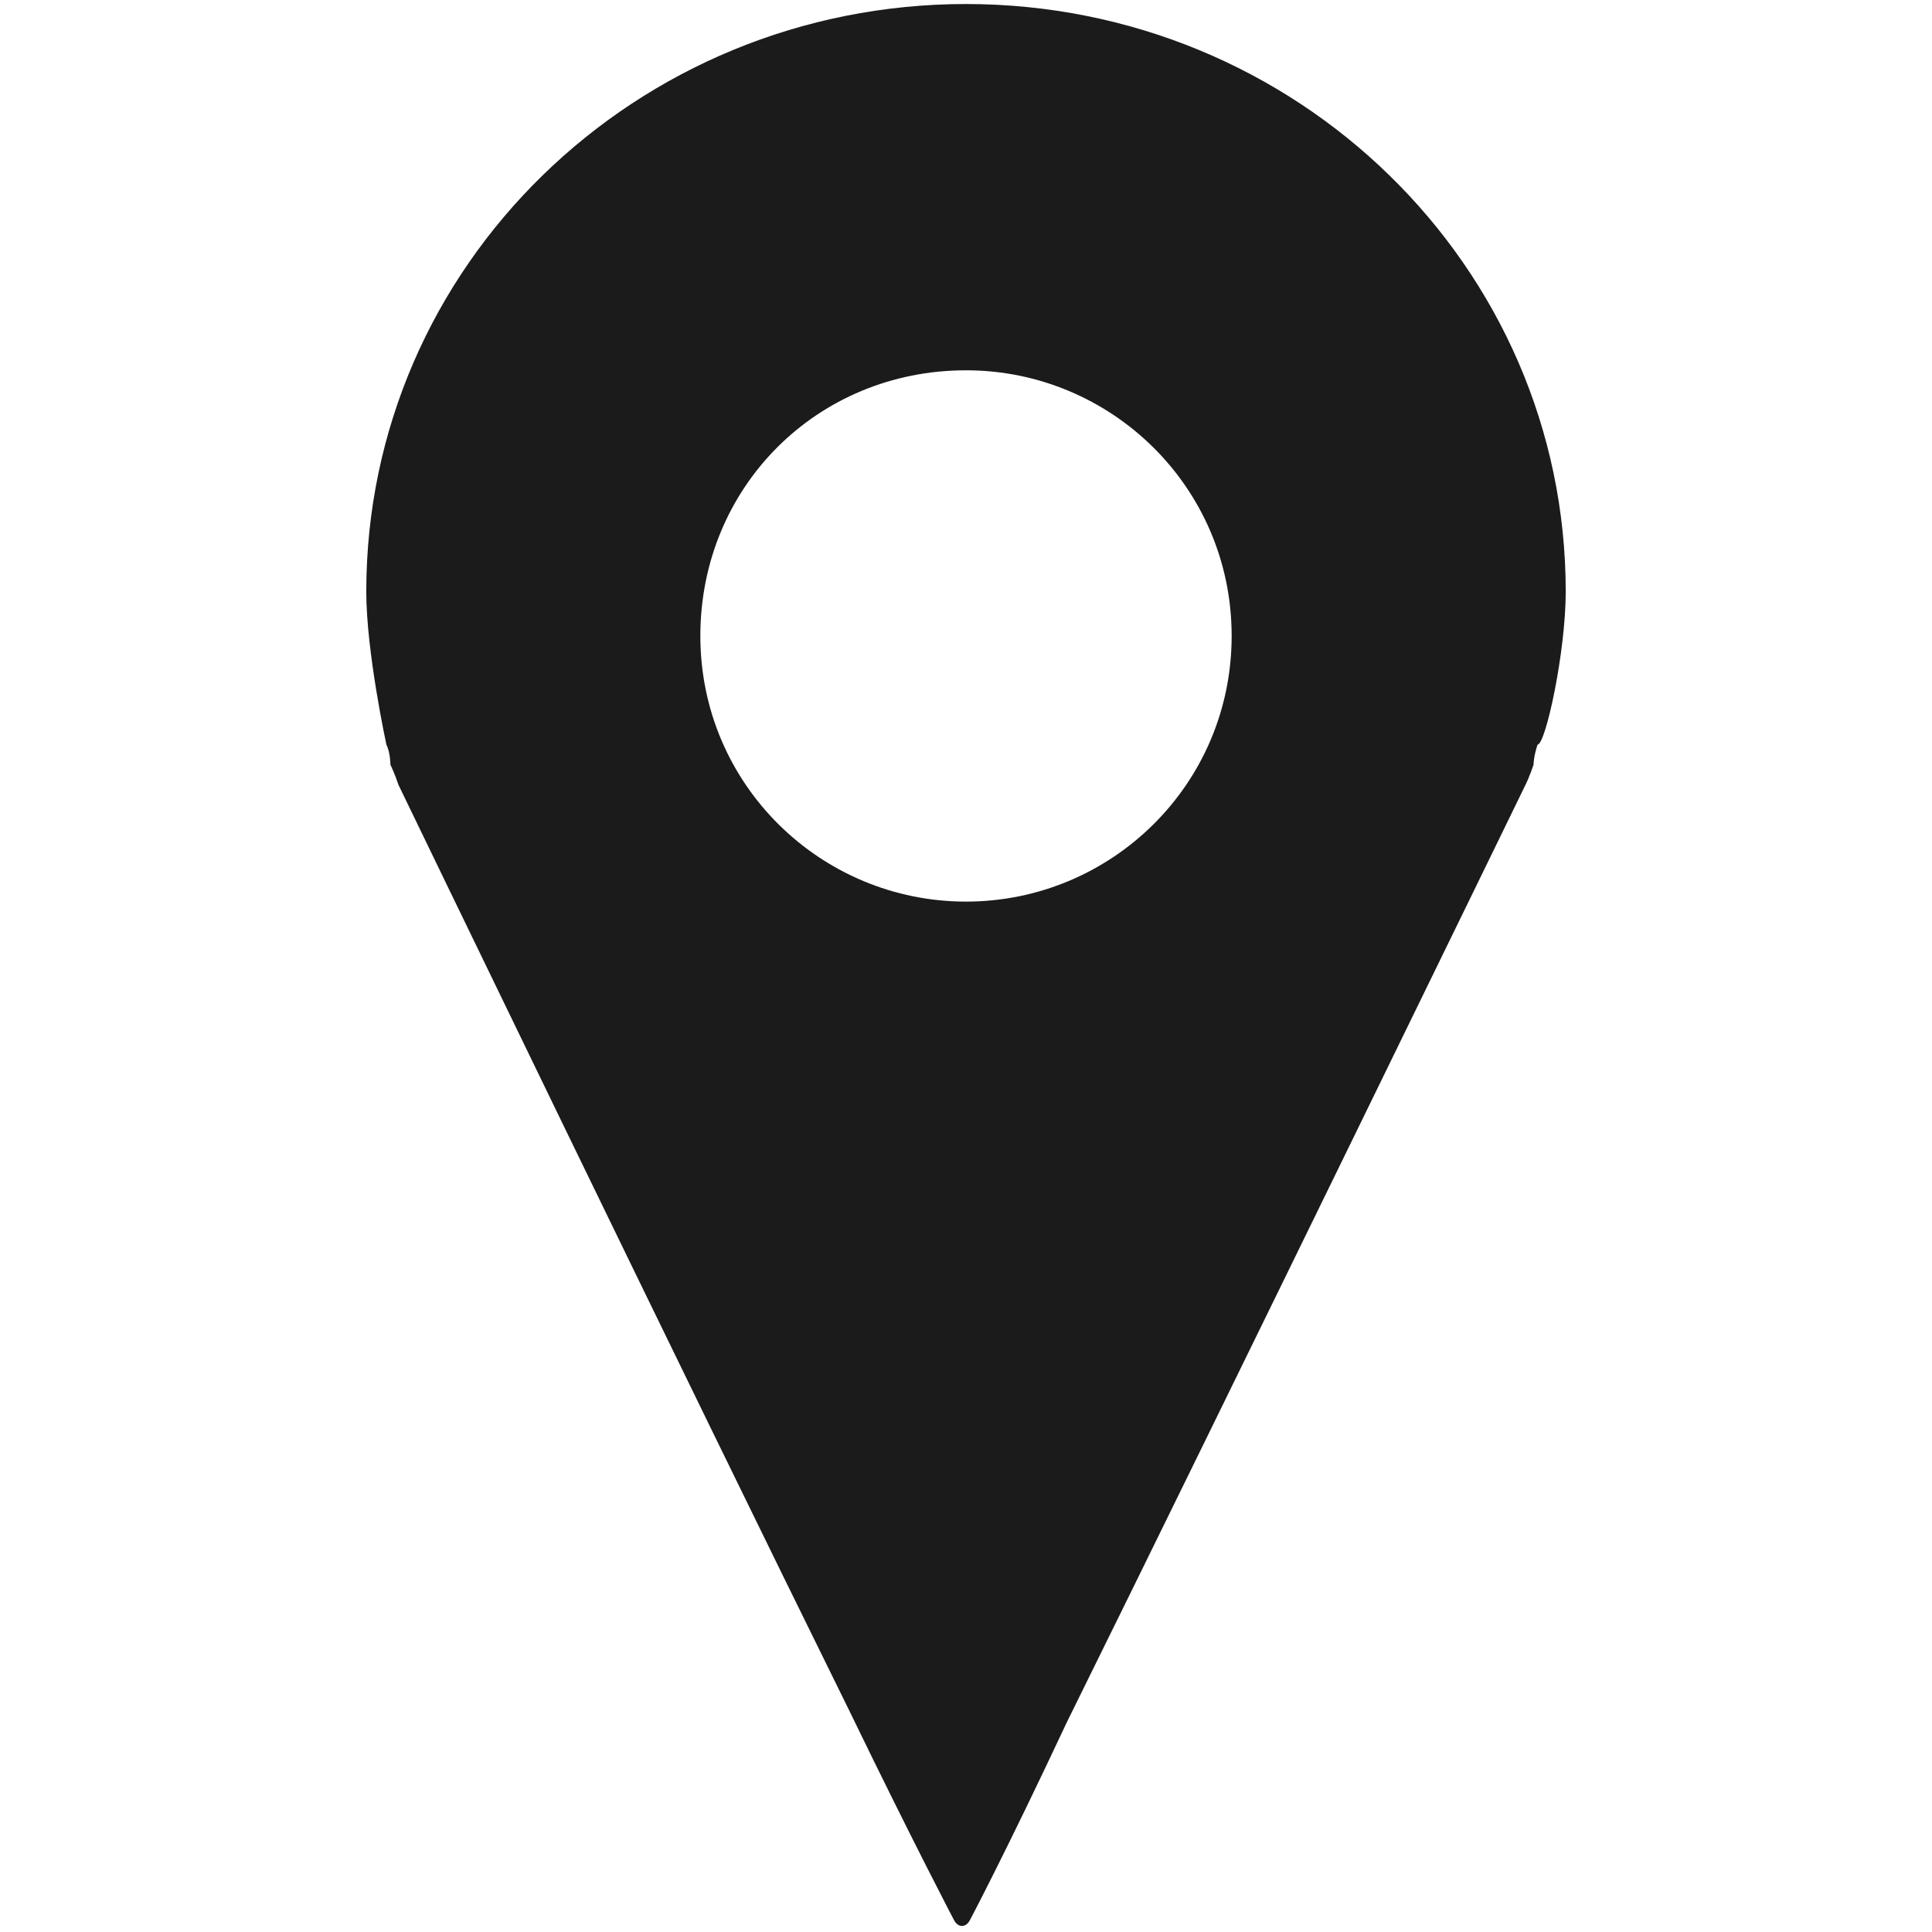 <?xml version="1.0" encoding="utf-8"?>
<!-- Generator: Adobe Illustrator 18.0.0, SVG Export Plug-In . SVG Version: 6.00 Build 0)  -->
<!DOCTYPE svg PUBLIC "-//W3C//DTD SVG 1.1//EN" "http://www.w3.org/Graphics/SVG/1.1/DTD/svg11.dtd">
<svg version="1.1" id="Layer_1" xmlns="http://www.w3.org/2000/svg" xmlns:xlink="http://www.w3.org/1999/xlink" x="0px" y="0px"
	 viewBox="0 0 48 48" style="enable-background:new 0 0 48 48;" xml:space="preserve">
<style type="text/css">
	.st0{fill:#1B1B1B;}
	.st1{fill-rule:evenodd;clip-rule:evenodd;fill:#1B1B1B;}
</style>
<g>
	<g>
		<path class="st0" d="M38.9,14.7c0-8.1-6.7-14.6-14.9-14.6c-8.2,0-14.9,6.5-14.9,14.6c0,1.5,0.5,3.8,0.5,3.8
			C9.7,18.7,9.7,19,9.7,19c0,0,0,0,0,0c0,0,0.1,0.2,0.2,0.5c0,0,7.2,14.9,11.2,23c1.6,3.3,2.6,5.2,2.6,5.2c0.1,0.2,0.3,0.2,0.4,0
			c0,0,0.9-1.7,2.4-4.9c4-8.1,11.4-23.3,11.4-23.3c0.1-0.2,0.2-0.5,0.2-0.5c0,0,0,0,0,0c0,0,0-0.2,0.1-0.5
			C38.4,18.5,38.9,16.2,38.9,14.7z M24,22.4c-3.6,0-6.6-2.9-6.6-6.6s2.9-6.6,6.6-6.6c3.6,0,6.6,2.9,6.6,6.6S27.6,22.4,24,22.4z"/>
	</g>
</g>
</svg>
